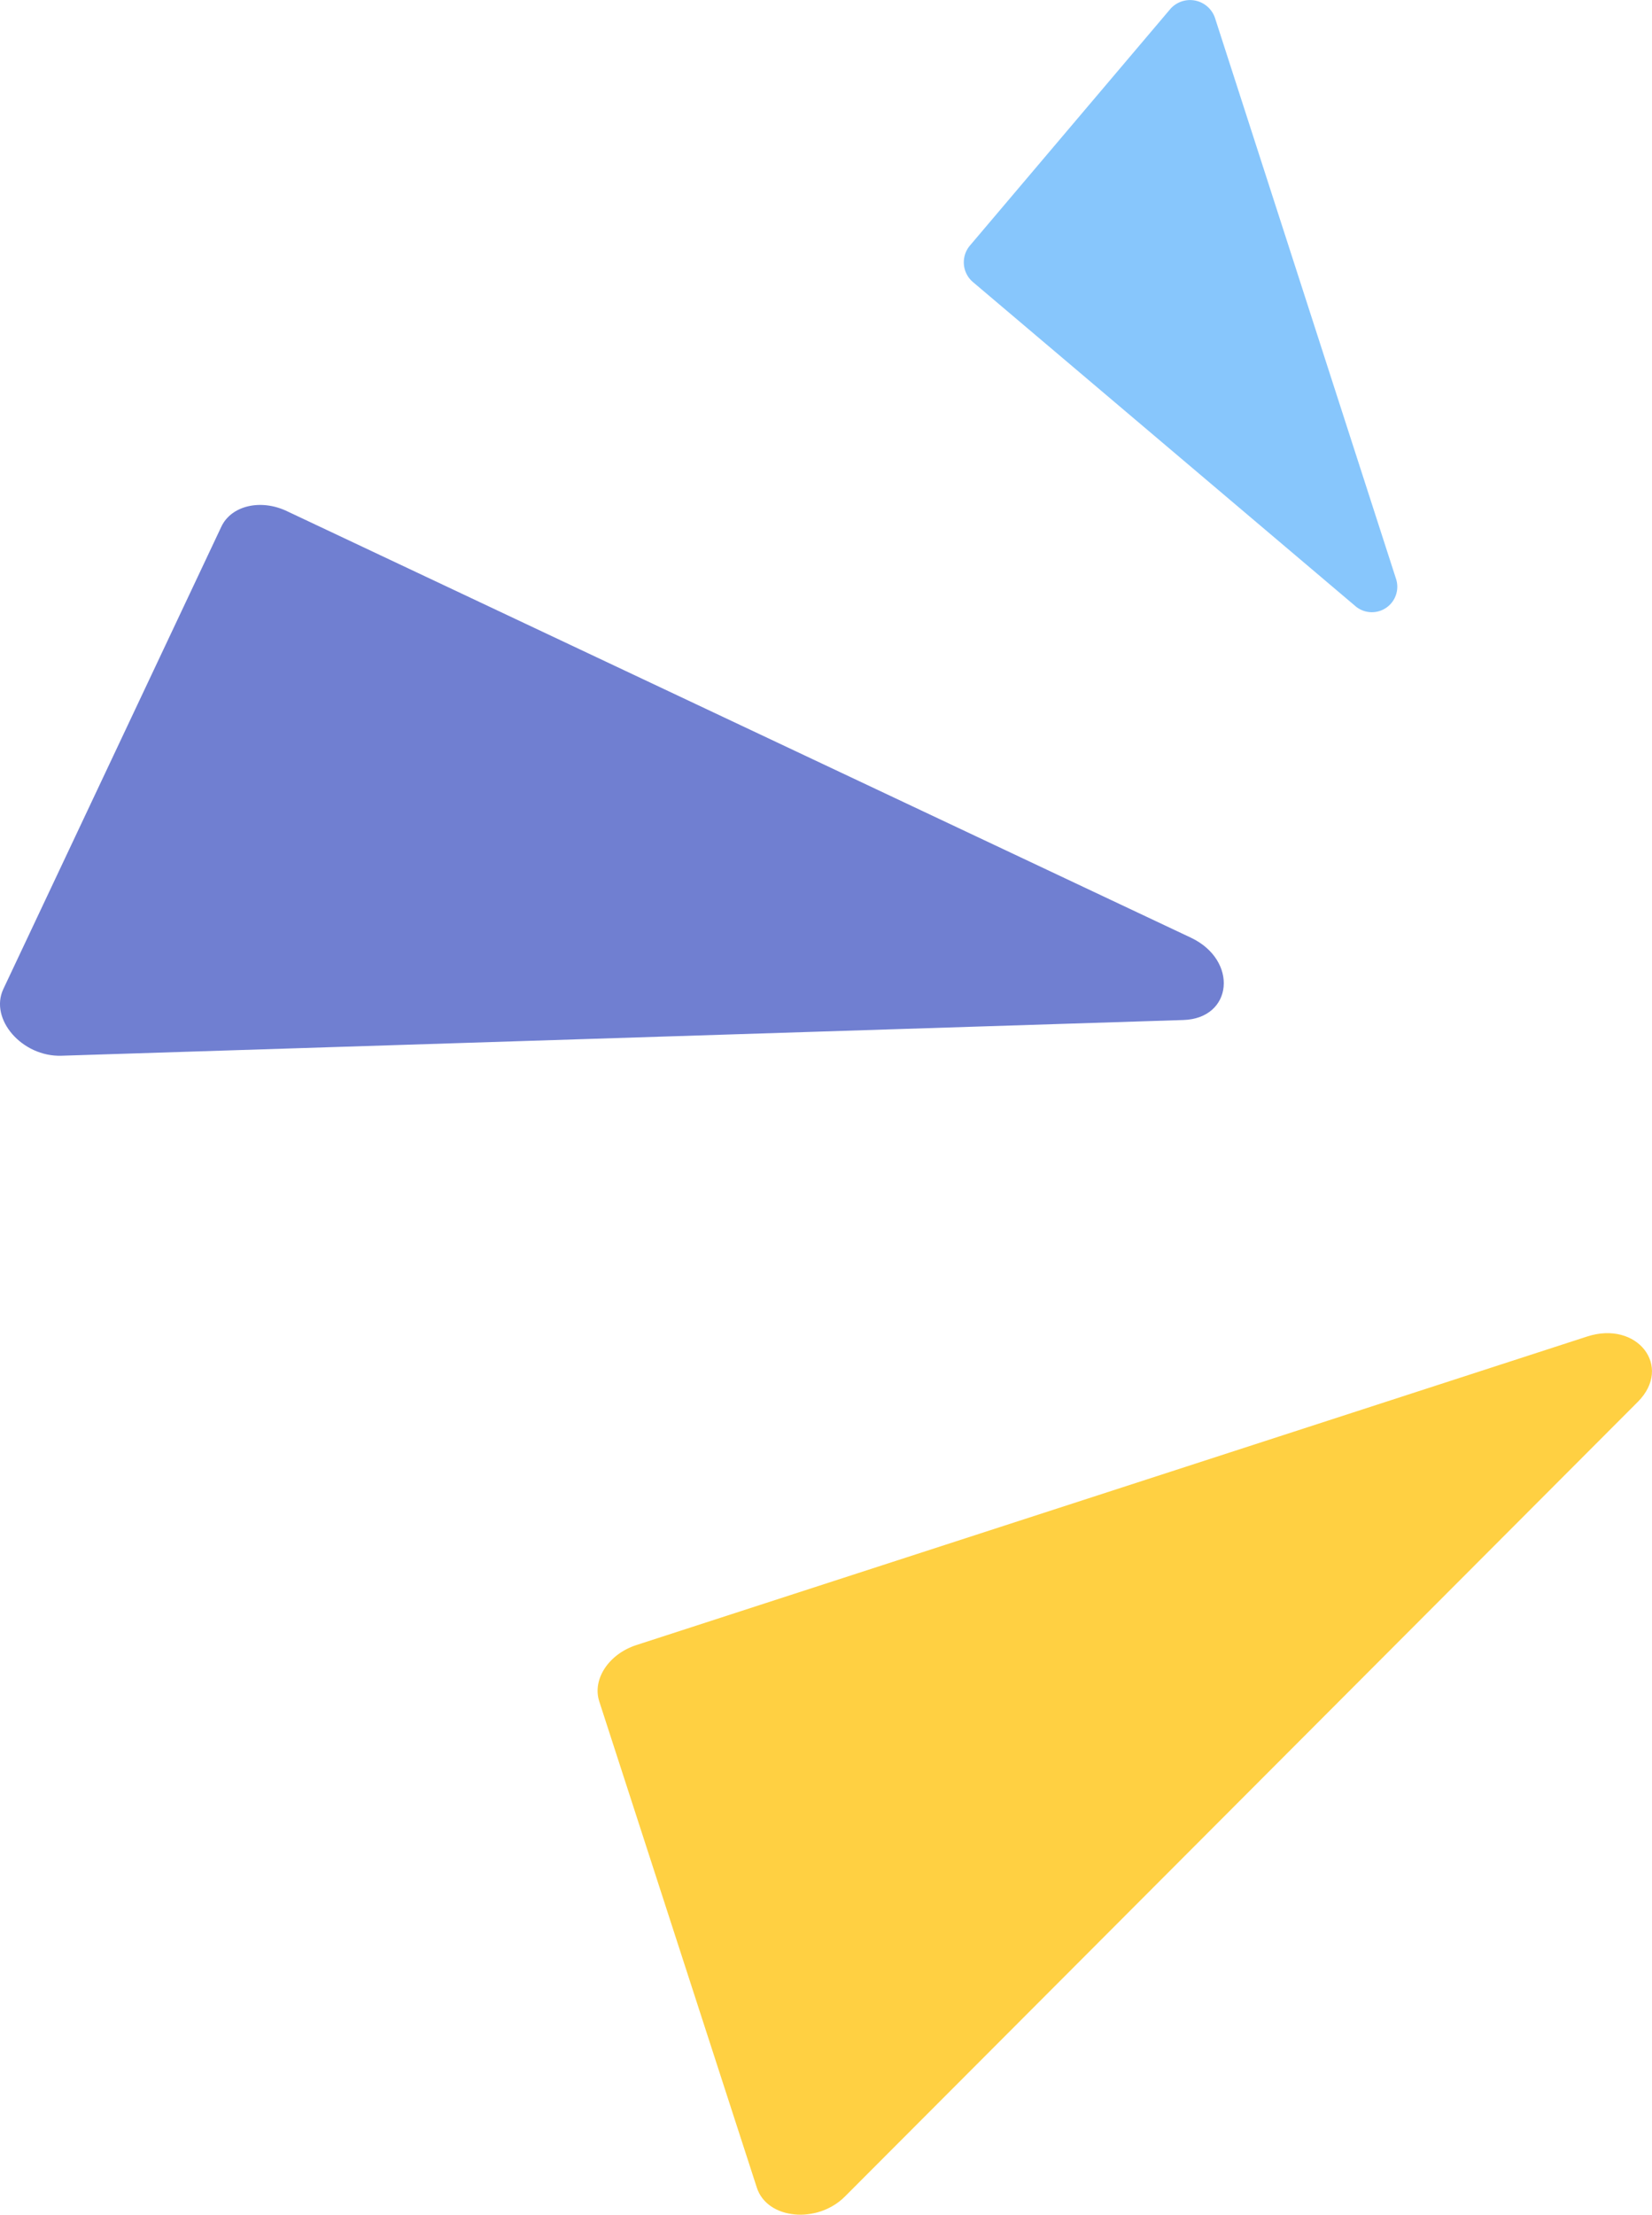   <svg xmlns="http://www.w3.org/2000/svg" viewBox="0 0 202.73 271.62" width="100%" style="vertical-align: middle; max-width: 100%;">
   <g>
    <g>
     <path d="M.41,121.3,27.16,64.6C28.38,62,32,61.16,35.21,62.69L146.14,115c5.84,2.76,5.19,9.9-.92,10.1L7.55,129.48C2.72,129.64-1.33,125,.41,121.3Z" fill="rgb(112,127,209)">
     </path>
     <path d="M143.63,1.09,119,30.15a3.18,3.18,0,0,0,.44,4.48l46.8,39.63A3.12,3.12,0,0,0,171.32,71L149.13,2.29A3.23,3.23,0,0,0,143.63,1.09Z" fill="rgb(135, 198, 252)">
     </path>
     <path d="M92.88,268.31,73.54,208.67c-.88-2.71,1.16-5.81,4.55-6.91l116.67-37.84c6.14-2,10.56,3.65,6.24,8l-97.32,97.48C100.27,272.8,94.14,272.19,92.88,268.31Z" fill="rgb(255, 208, 66)">
     </path>
    </g>
   </g>
  </svg>
